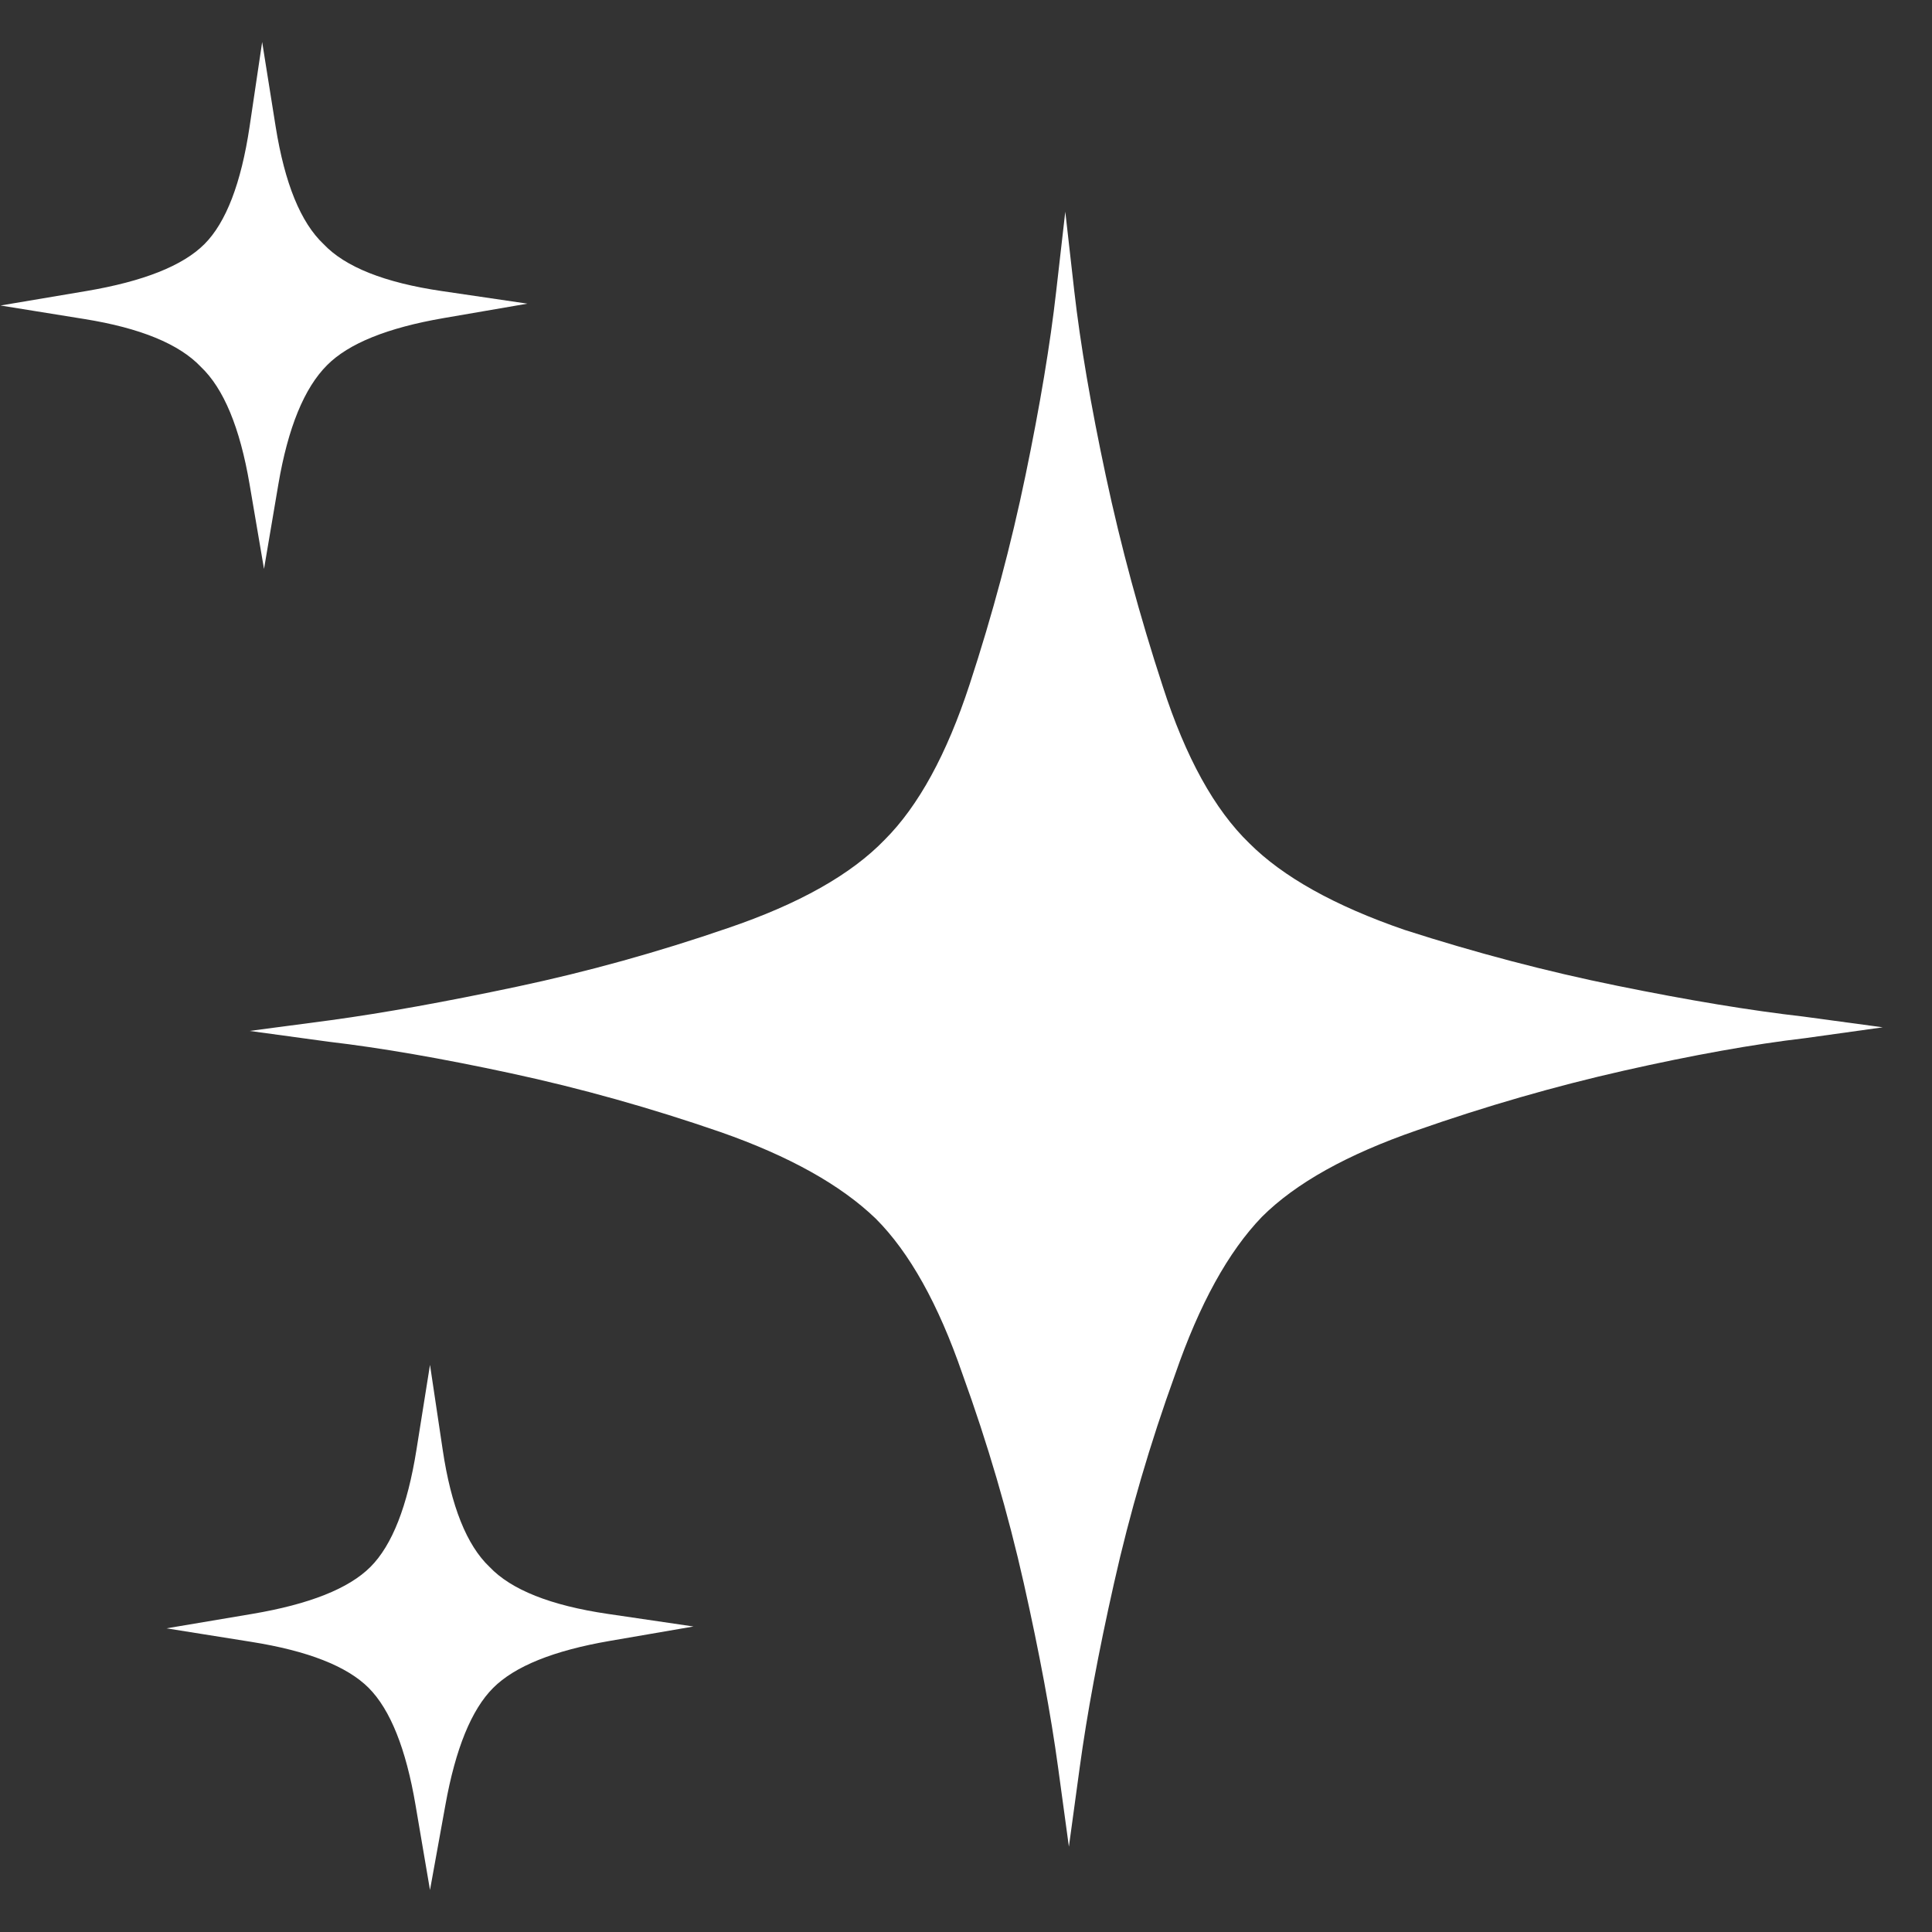 <svg width="23" height="23" viewBox="0 0 23 23" fill="none" xmlns="http://www.w3.org/2000/svg">
<rect x="0" y="0" width="23" height="23" fill="#333333" stroke="none"/>
<path d="M5.119 16.248C5.119 16.248 5.065 16.585 4.958 17.258C4.851 17.931 4.668 18.396 4.41 18.654C4.152 18.912 3.683 19.098 3.003 19.213C2.323 19.328 1.982 19.385 1.982 19.385C1.982 19.385 2.319 19.439 2.992 19.546C3.665 19.653 4.131 19.836 4.389 20.094C4.646 20.352 4.833 20.817 4.947 21.49C5.062 22.163 5.119 22.5 5.119 22.5C5.119 22.5 5.18 22.163 5.302 21.49C5.423 20.817 5.613 20.352 5.871 20.094C6.129 19.836 6.591 19.65 7.257 19.535C7.923 19.421 8.256 19.363 8.256 19.363C8.256 19.363 7.916 19.313 7.235 19.213C6.555 19.113 6.086 18.926 5.828 18.654C5.556 18.396 5.37 17.931 5.27 17.258C5.169 16.585 5.119 16.248 5.119 16.248ZM12.682 2.52C12.682 2.52 12.646 2.835 12.574 3.465C12.503 4.095 12.381 4.826 12.209 5.656C12.037 6.487 11.815 7.318 11.543 8.148C11.271 8.979 10.934 9.595 10.533 9.996C10.132 10.412 9.509 10.762 8.664 11.049C7.833 11.335 6.995 11.568 6.15 11.747C5.305 11.926 4.568 12.059 3.938 12.145C3.293 12.23 2.971 12.273 2.971 12.273C2.971 12.273 3.286 12.316 3.916 12.402C4.532 12.474 5.255 12.599 6.086 12.778C6.917 12.957 7.747 13.19 8.578 13.477C9.395 13.763 10.01 14.107 10.426 14.508C10.827 14.909 11.171 15.525 11.457 16.355C11.758 17.186 12.001 18.017 12.188 18.848C12.374 19.678 12.51 20.409 12.596 21.039C12.682 21.669 12.725 21.984 12.725 21.984C12.725 21.984 12.768 21.669 12.854 21.039C12.94 20.409 13.075 19.678 13.262 18.848C13.448 18.017 13.691 17.186 13.992 16.355C14.279 15.525 14.622 14.902 15.023 14.486C15.425 14.085 16.04 13.742 16.871 13.455C17.688 13.169 18.508 12.932 19.331 12.746C20.155 12.56 20.874 12.431 21.49 12.359C22.106 12.273 22.414 12.23 22.414 12.23C22.414 12.23 22.099 12.188 21.469 12.102C20.838 12.03 20.101 11.908 19.256 11.736C18.411 11.565 17.566 11.342 16.721 11.07C15.89 10.784 15.274 10.44 14.873 10.039C14.458 9.638 14.114 9.015 13.842 8.17C13.57 7.339 13.344 6.505 13.165 5.667C12.986 4.829 12.861 4.095 12.789 3.465C12.717 2.835 12.682 2.52 12.682 2.52ZM3.121 0.5C3.121 0.5 3.071 0.837 2.971 1.51C2.87 2.183 2.691 2.648 2.434 2.906C2.176 3.164 1.707 3.35 1.026 3.465C0.346 3.579 0.006 3.637 0.006 3.637C0.006 3.637 0.339 3.69 1.005 3.798C1.671 3.905 2.133 4.095 2.391 4.367C2.663 4.625 2.856 5.09 2.971 5.764C3.085 6.437 3.143 6.773 3.143 6.773C3.143 6.773 3.2 6.437 3.314 5.764C3.429 5.09 3.622 4.618 3.895 4.346C4.152 4.088 4.614 3.902 5.28 3.787C5.946 3.673 6.279 3.615 6.279 3.615C6.279 3.615 5.939 3.565 5.259 3.465C4.578 3.365 4.109 3.178 3.852 2.906C3.579 2.648 3.39 2.183 3.282 1.51C3.175 0.837 3.121 0.5 3.121 0.5Z" fill="white"/>
</svg>
